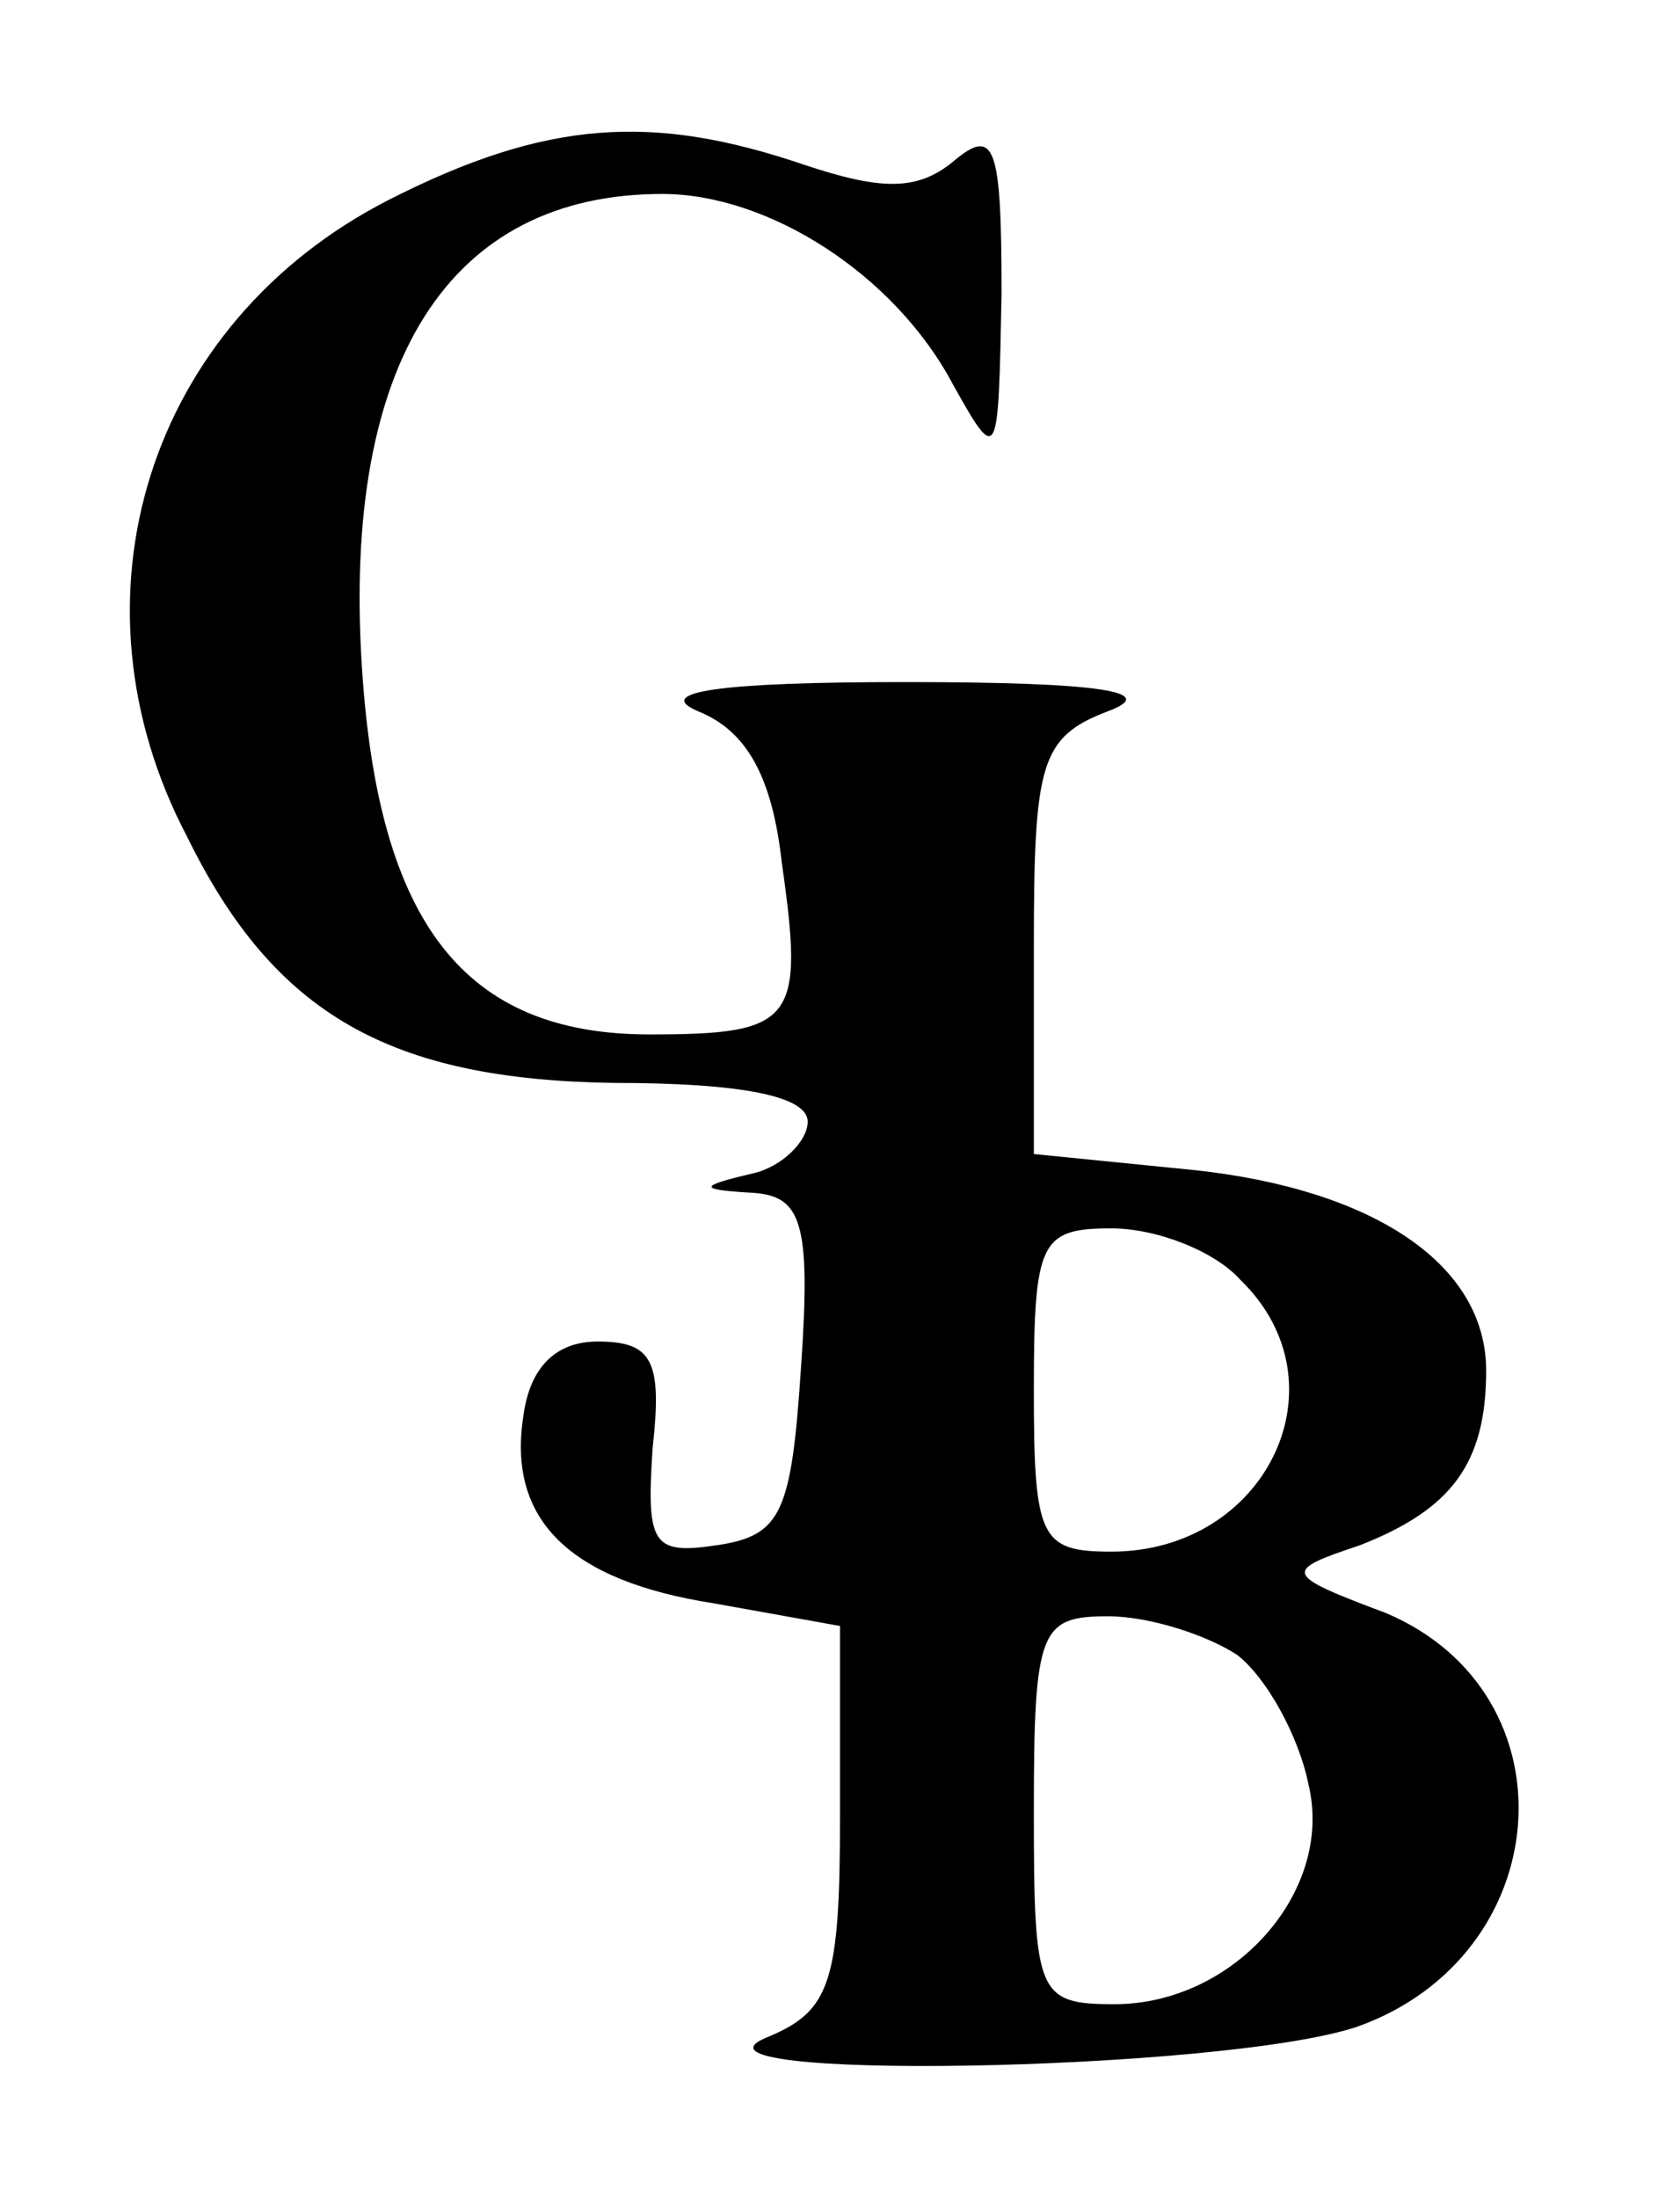 <?xml version="1.0" standalone="no"?>
<!DOCTYPE svg PUBLIC "-//W3C//DTD SVG 20010904//EN"
 "http://www.w3.org/TR/2001/REC-SVG-20010904/DTD/svg10.dtd">
<svg version="1.0" xmlns="http://www.w3.org/2000/svg"
 width="52pt" height="68pt" viewBox="0 0 52 68"
 preserveAspectRatio="xMidYMid meet">
<g transform="translate(0,68) scale(0.1,-0.1)"
fill="#000000" stroke="none">
<path d="M120 618 c-74 -38 -101 -123 -62 -197 27 -55 63 -75 132 -76 39 0 60
-4 60 -12 0 -6 -8 -14 -17 -16 -17 -4 -17 -5 0 -6 15 -1 18 -9 15 -53 -3 -46
-6 -53 -26 -56 -20 -3 -22 0 -20 30 3 27 0 33 -17 33 -13 0 -21 -8 -23 -23 -5
-32 14 -51 59 -58 l39 -7 0 -59 c0 -51 -3 -60 -22 -68 -36 -14 140 -11 182 3
62 22 68 103 9 128 -32 12 -32 13 -8 21 28 11 39 25 39 54 0 33 -35 56 -90 62
l-50 5 0 64 c0 57 2 65 23 73 16 6 -2 9 -63 9 -57 0 -78 -3 -64 -9 15 -6 23
-20 26 -47 7 -49 4 -53 -41 -53 -57 0 -84 34 -89 114 -6 94 27 146 93 146 33
0 72 -25 90 -59 14 -25 14 -24 15 28 0 46 -2 52 -15 41 -11 -9 -22 -9 -46 -1
-47 16 -80 14 -129 -11z m264 -334 c33 -32 8 -84 -40 -84 -22 0 -24 4 -24 50
0 46 2 50 24 50 14 0 32 -7 40 -16z m-1 -116 c9 -7 19 -25 22 -40 8 -33 -23
-68 -60 -68 -24 0 -25 3 -25 60 0 56 2 60 23 60 13 0 31 -6 40 -12z"/>
</g>
</svg>
